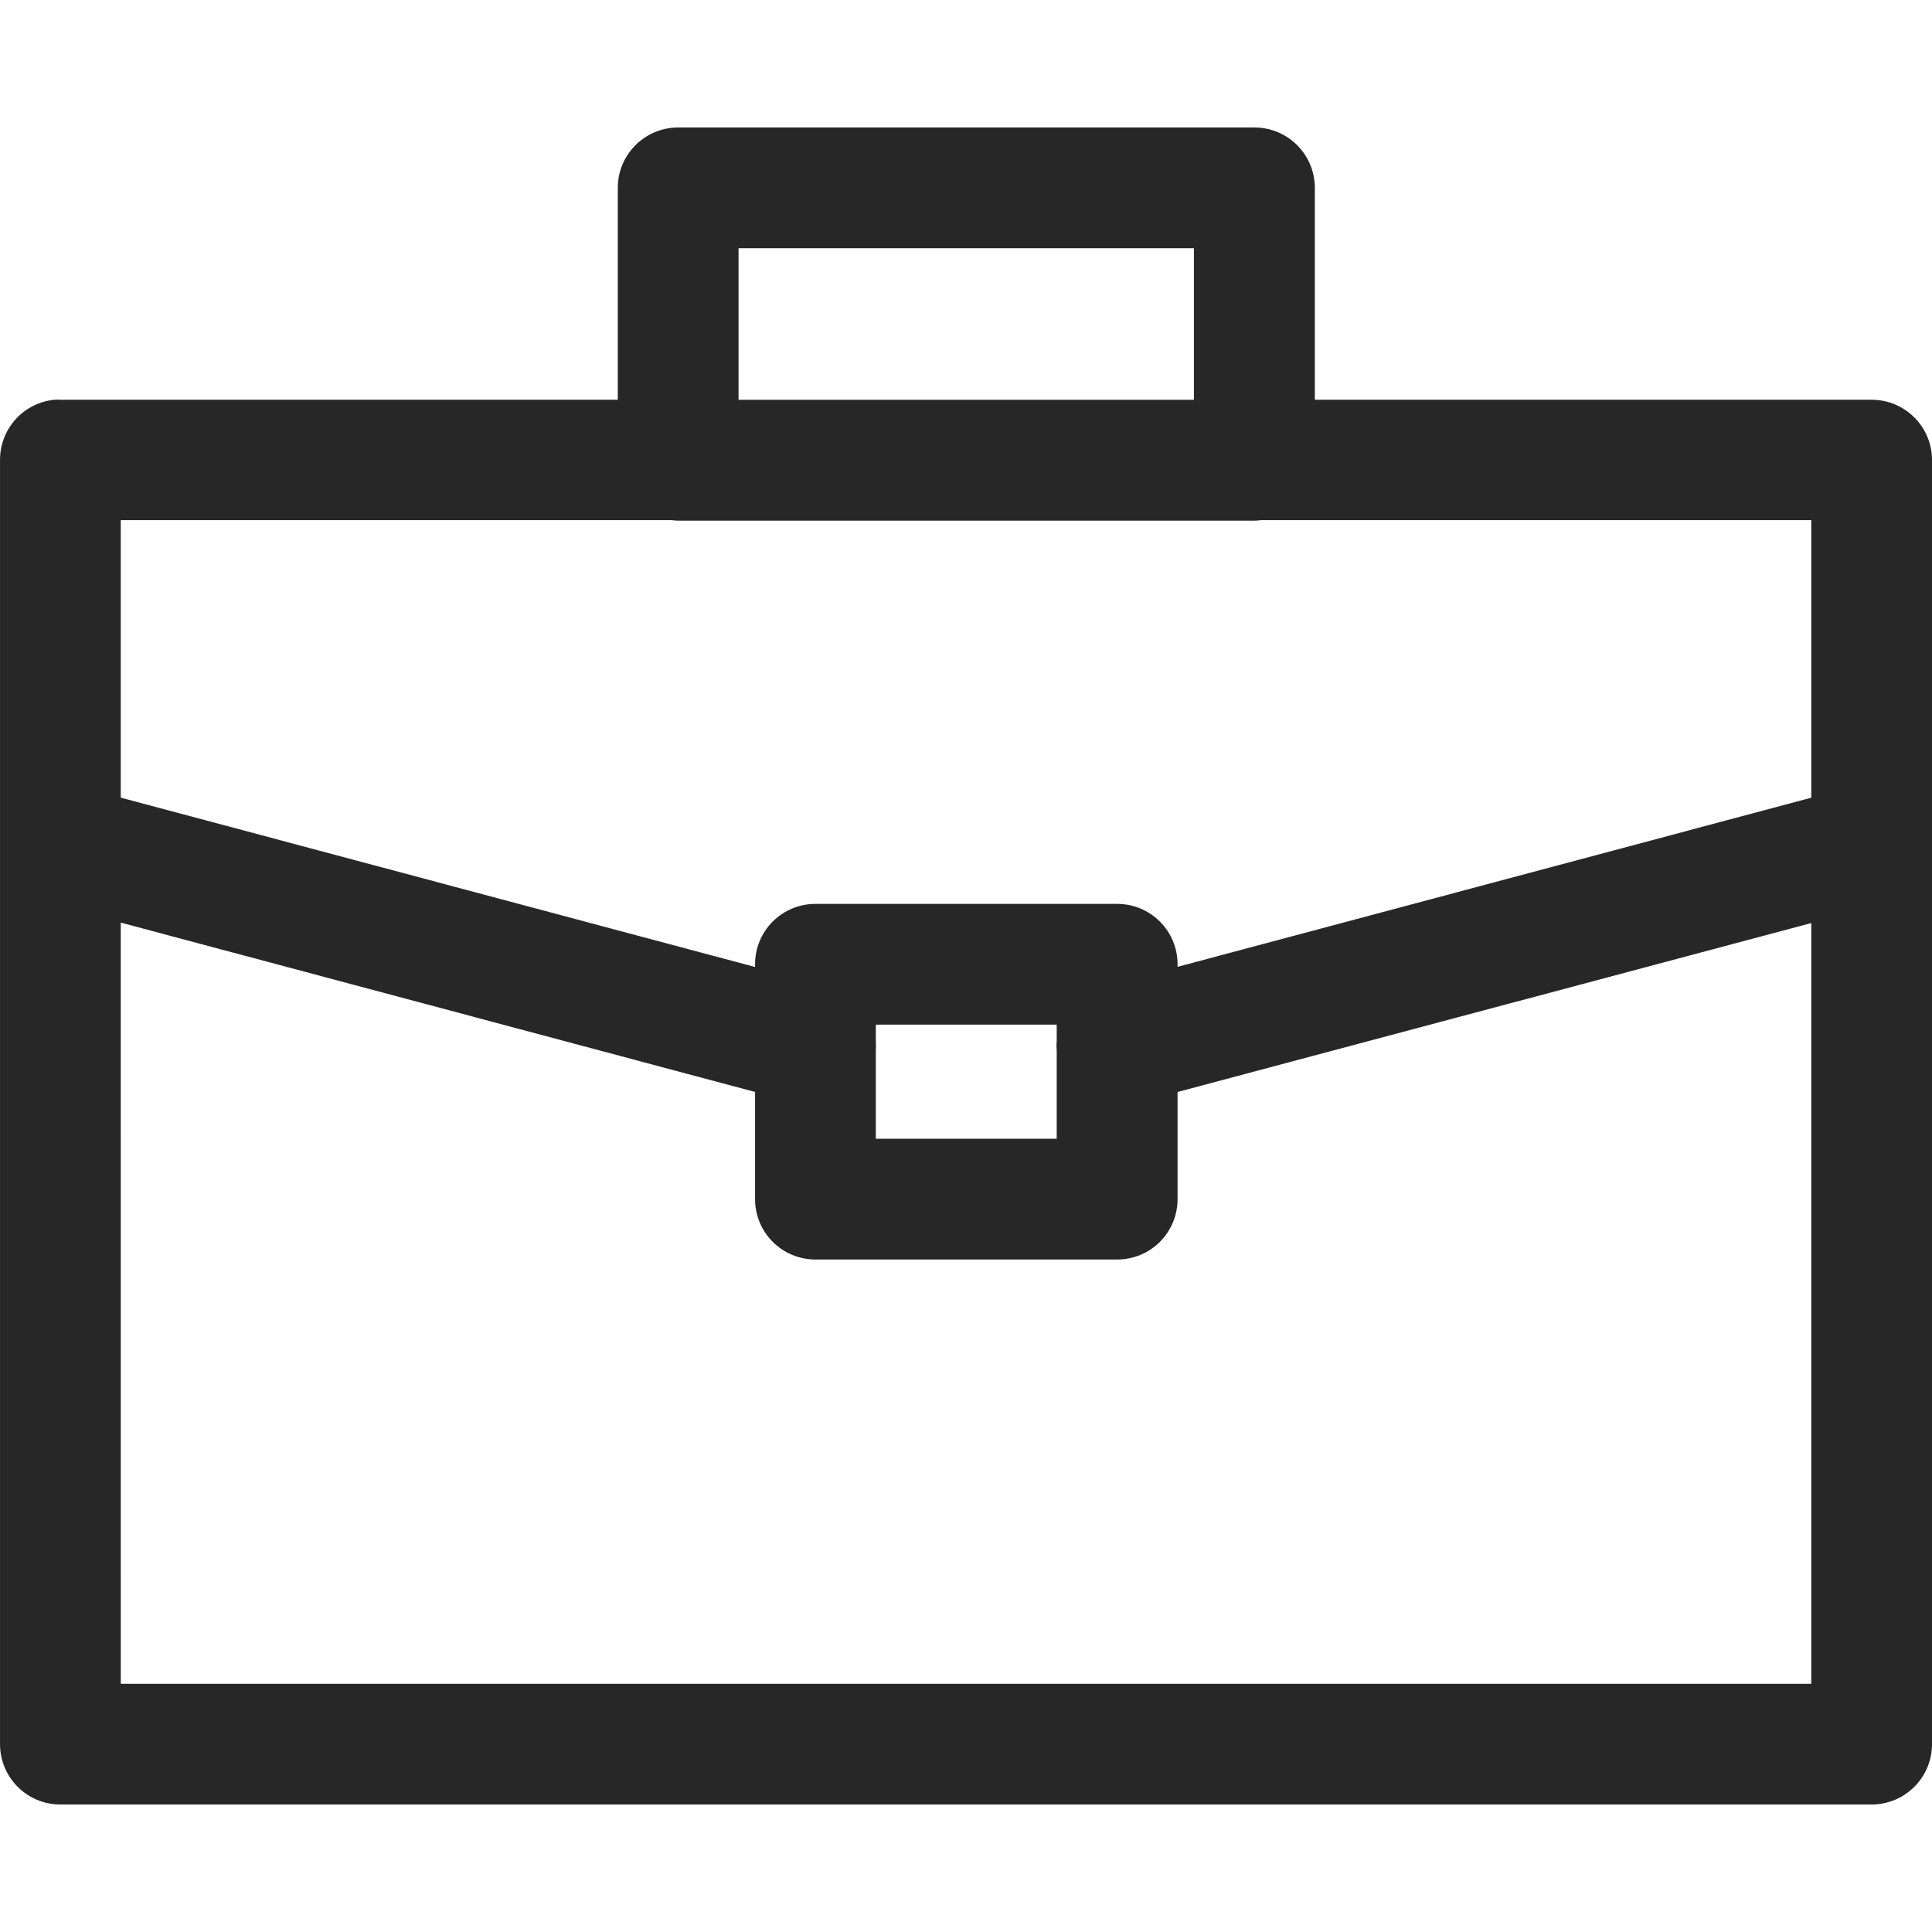 <?xml version="1.0" encoding="UTF-8"?>
<svg width="100pt" height="100pt" version="1.1" viewBox="0 0 100 100" xmlns="http://www.w3.org/2000/svg">
 <path d="m35.09 6.598c-1.719 0.008-3.106 1.398-3.113 3.113v10.98h-28.84c-0.105-0.008-0.215-0.008-0.324 0-1.602 0.16-2.816 1.508-2.812 3.117v66.48c0.008 1.727 1.41 3.121 3.137 3.113h93.75c1.715-0.008 3.106-1.398 3.113-3.113v-66.48c-0.004-1.719-1.395-3.109-3.113-3.117h-28.832v-10.98c-0.008-1.715-1.398-3.106-3.113-3.113zm3.137 6.25h23.57v7.844h-23.57zm-31.977 14.074h28.508c0.109 0.016 0.223 0.023 0.332 0.027h29.852c0.117-0.004 0.234-0.012 0.348-0.027h28.461v14.367l-32.801 8.754v-0.121c0.004-0.836-0.324-1.633-0.914-2.223-0.59-0.59-1.391-0.918-2.223-0.914h-15.594c-0.832-0.004-1.633 0.324-2.223 0.914-0.59 0.59-0.918 1.387-0.914 2.223v0.129l-32.832-8.766zm0 20.832 32.832 8.766v5.535c-0.004 0.832 0.324 1.633 0.914 2.223s1.391 0.918 2.223 0.914h15.594c0.832 0.004 1.633-0.324 2.223-0.914s0.918-1.391 0.914-2.223v-5.535l32.801-8.742v39.375h-87.5zm39.082 5.281h9.363v0.848c-0.016 0.172-0.016 0.344 0 0.52v4.539h-9.363v-4.57c0.012-0.172 0.012-0.344 0-0.512z" fill="#272727"/>
</svg>
